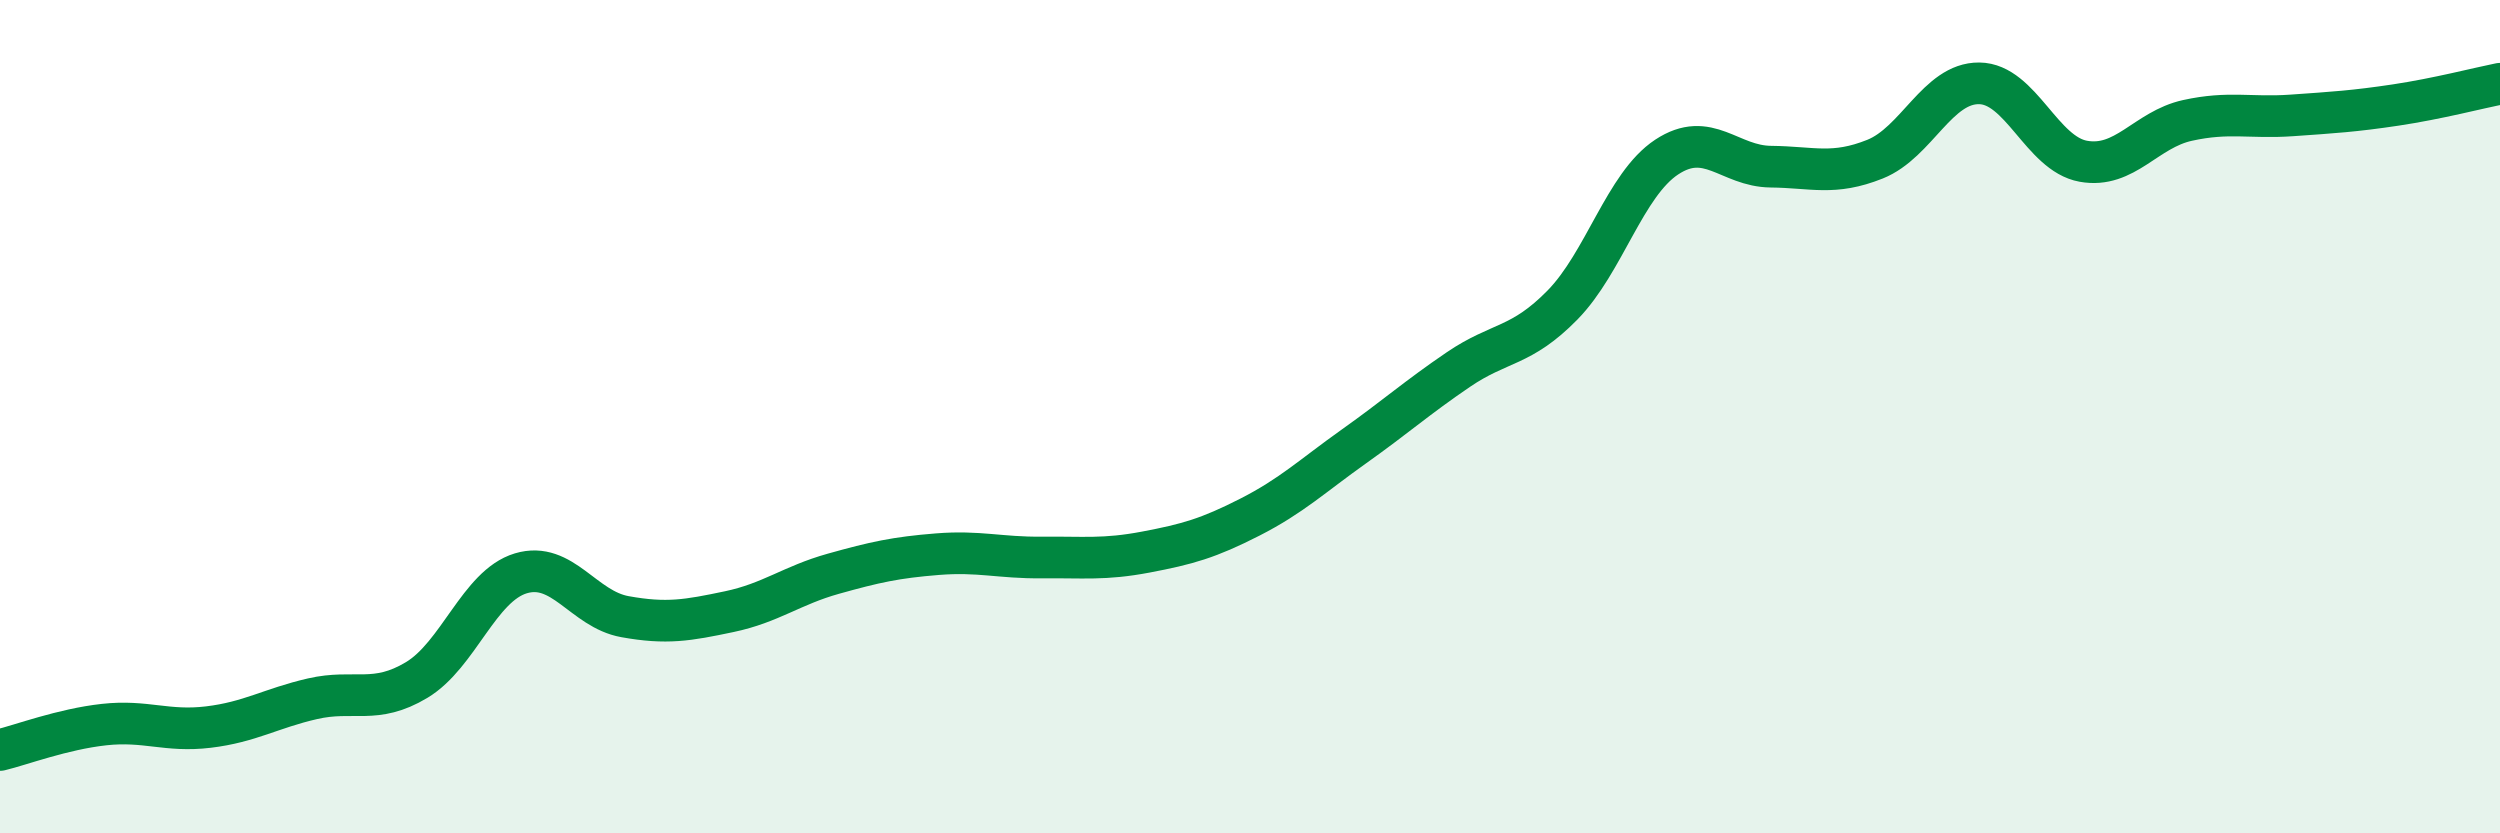 
    <svg width="60" height="20" viewBox="0 0 60 20" xmlns="http://www.w3.org/2000/svg">
      <path
        d="M 0,18 C 0.5,17.88 1.5,17.5 2.5,17.39 C 3.5,17.28 4,17.57 5,17.45 C 6,17.33 6.5,17 7.5,16.77 C 8.5,16.54 9,16.92 10,16.32 C 11,15.72 11.5,14.06 12.5,13.76 C 13.5,13.46 14,14.62 15,14.8 C 16,14.98 16.5,14.89 17.5,14.68 C 18.5,14.47 19,14.05 20,13.77 C 21,13.49 21.5,13.38 22.5,13.3 C 23.5,13.22 24,13.39 25,13.38 C 26,13.37 26.5,13.44 27.5,13.25 C 28.5,13.06 29,12.92 30,12.41 C 31,11.9 31.5,11.42 32.5,10.71 C 33.5,10 34,9.55 35,8.87 C 36,8.19 36.5,8.34 37.5,7.32 C 38.5,6.3 39,4.43 40,3.77 C 41,3.11 41.5,3.99 42.5,4 C 43.5,4.01 44,4.22 45,3.82 C 46,3.42 46.5,1.99 47.5,2 C 48.5,2.01 49,3.69 50,3.87 C 51,4.05 51.5,3.11 52.5,2.89 C 53.5,2.67 54,2.84 55,2.77 C 56,2.7 56.5,2.67 57.5,2.52 C 58.5,2.37 59.5,2.11 60,2.01L60 20L0 20Z"
        fill="#008740"
        opacity="0.1"
        stroke-linecap="round"
        stroke-linejoin="round"
      />
      <path
        d="M 0,18 C 0.5,17.88 1.5,17.5 2.5,17.39 C 3.5,17.28 4,17.57 5,17.45 C 6,17.33 6.5,17 7.5,16.77 C 8.5,16.54 9,16.92 10,16.32 C 11,15.72 11.5,14.06 12.5,13.76 C 13.5,13.46 14,14.62 15,14.8 C 16,14.98 16.5,14.89 17.5,14.68 C 18.5,14.47 19,14.05 20,13.77 C 21,13.49 21.5,13.38 22.5,13.3 C 23.5,13.22 24,13.39 25,13.38 C 26,13.37 26.5,13.44 27.5,13.25 C 28.5,13.06 29,12.92 30,12.41 C 31,11.9 31.5,11.42 32.5,10.71 C 33.5,10 34,9.55 35,8.87 C 36,8.19 36.5,8.34 37.5,7.32 C 38.5,6.3 39,4.43 40,3.77 C 41,3.11 41.5,3.99 42.5,4 C 43.5,4.01 44,4.22 45,3.82 C 46,3.42 46.5,1.99 47.5,2 C 48.5,2.01 49,3.69 50,3.87 C 51,4.05 51.5,3.11 52.5,2.89 C 53.5,2.67 54,2.84 55,2.77 C 56,2.7 56.5,2.67 57.5,2.52 C 58.5,2.37 59.5,2.11 60,2.01"
        stroke="#008740"
        stroke-width="1"
        fill="none"
        stroke-linecap="round"
        stroke-linejoin="round"
      />
    </svg>
  